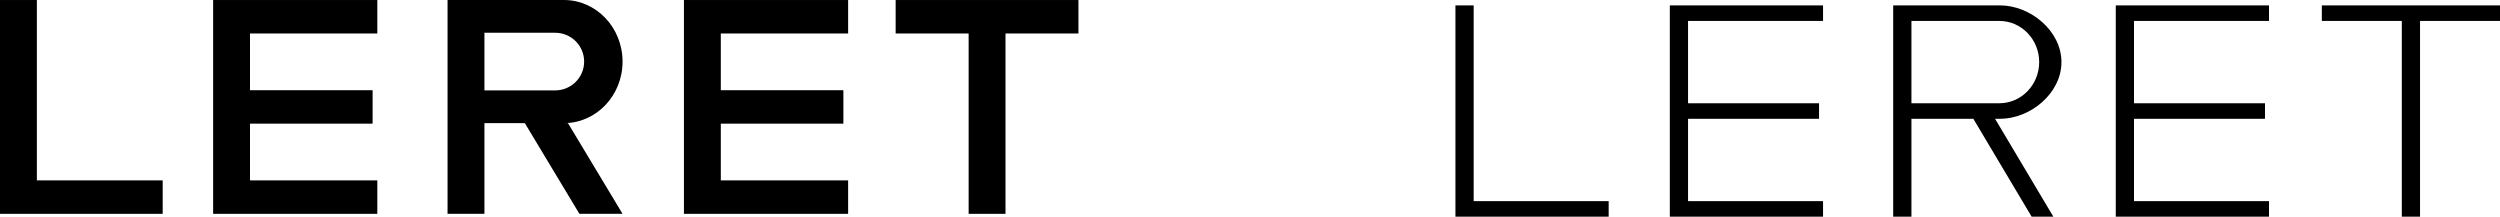 <svg width="150" height="13" viewBox="0 0 150 13" fill="none" xmlns="http://www.w3.org/2000/svg">
<path d="M2.212 0.001H0V10.823V12.83H2.212H9.761V10.823H2.212V0.001Z" fill="black"></path>
<path d="M33.835 7.388C35.778 7.388 37.353 5.734 37.353 3.695C37.353 2.676 36.959 1.75 36.323 1.082C35.686 0.413 34.806 0 33.835 0H29.072C29.072 0 29.067 0 29.066 0H26.853V12.83H29.066V7.388C29.066 7.388 29.07 7.388 29.072 7.388H31.49L34.765 12.83H37.353L34.078 7.388H33.835ZM29.066 5.424V1.966H33.311C33.791 1.966 34.225 2.16 34.54 2.472C34.854 2.785 35.048 3.217 35.048 3.695C35.048 4.65 34.27 5.424 33.311 5.424H29.066Z" fill="black"></path>
<path d="M12.788 0.001V2.009V5.413V7.419V10.823V12.83H15H22.639V10.823H15V7.419H22.356V5.413H15V2.009H22.639V0.001H15H12.788Z" fill="black"></path>
<path d="M41.036 0.001V2.009V5.413V7.419V10.823V12.83H43.248H50.888V10.823H43.248V7.419H50.603V5.413H43.248V2.009H50.888V0.001H43.248H41.036Z" fill="black"></path>
<path d="M58.118 0.001H53.739V2.009H58.118V12.83H60.33V2.009H64.707V0.001H60.33H58.118Z" fill="black"></path>
<path d="M88.42 0.323H87.326V12.067V13H88.42H96.52V12.067H88.42V0.323Z" fill="black"></path>
<path d="M100.189 0.323V1.256V6.195V7.128V12.067V13H101.283H109.383V12.067H101.283V7.128H109.143V6.195H101.283V1.256H109.383V0.323H101.283H100.189Z" fill="black"></path>
<path d="M145.202 0.323H144.108H139.31V1.256H144.108V13H145.202V1.256H150V0.323H145.202Z" fill="black"></path>
<path d="M126.946 0.323V1.256V6.195V7.128V12.067V13H128.04H136.14V12.067H128.04V7.128H135.9V6.195H128.04V1.256H136.14V0.323H128.04H126.946Z" fill="black"></path>
<path d="M123.687 3.726C123.687 1.847 121.818 0.323 120 0.323H113.591V13H114.686V7.128H118.401L121.898 13H123.201L119.704 7.128H120C121.818 7.128 123.687 5.604 123.687 3.726ZM114.686 6.195V1.256H119.961C121.282 1.256 122.351 2.362 122.351 3.726C122.351 5.089 121.281 6.195 119.961 6.195H114.686Z" fill="black"></path>
</svg>
